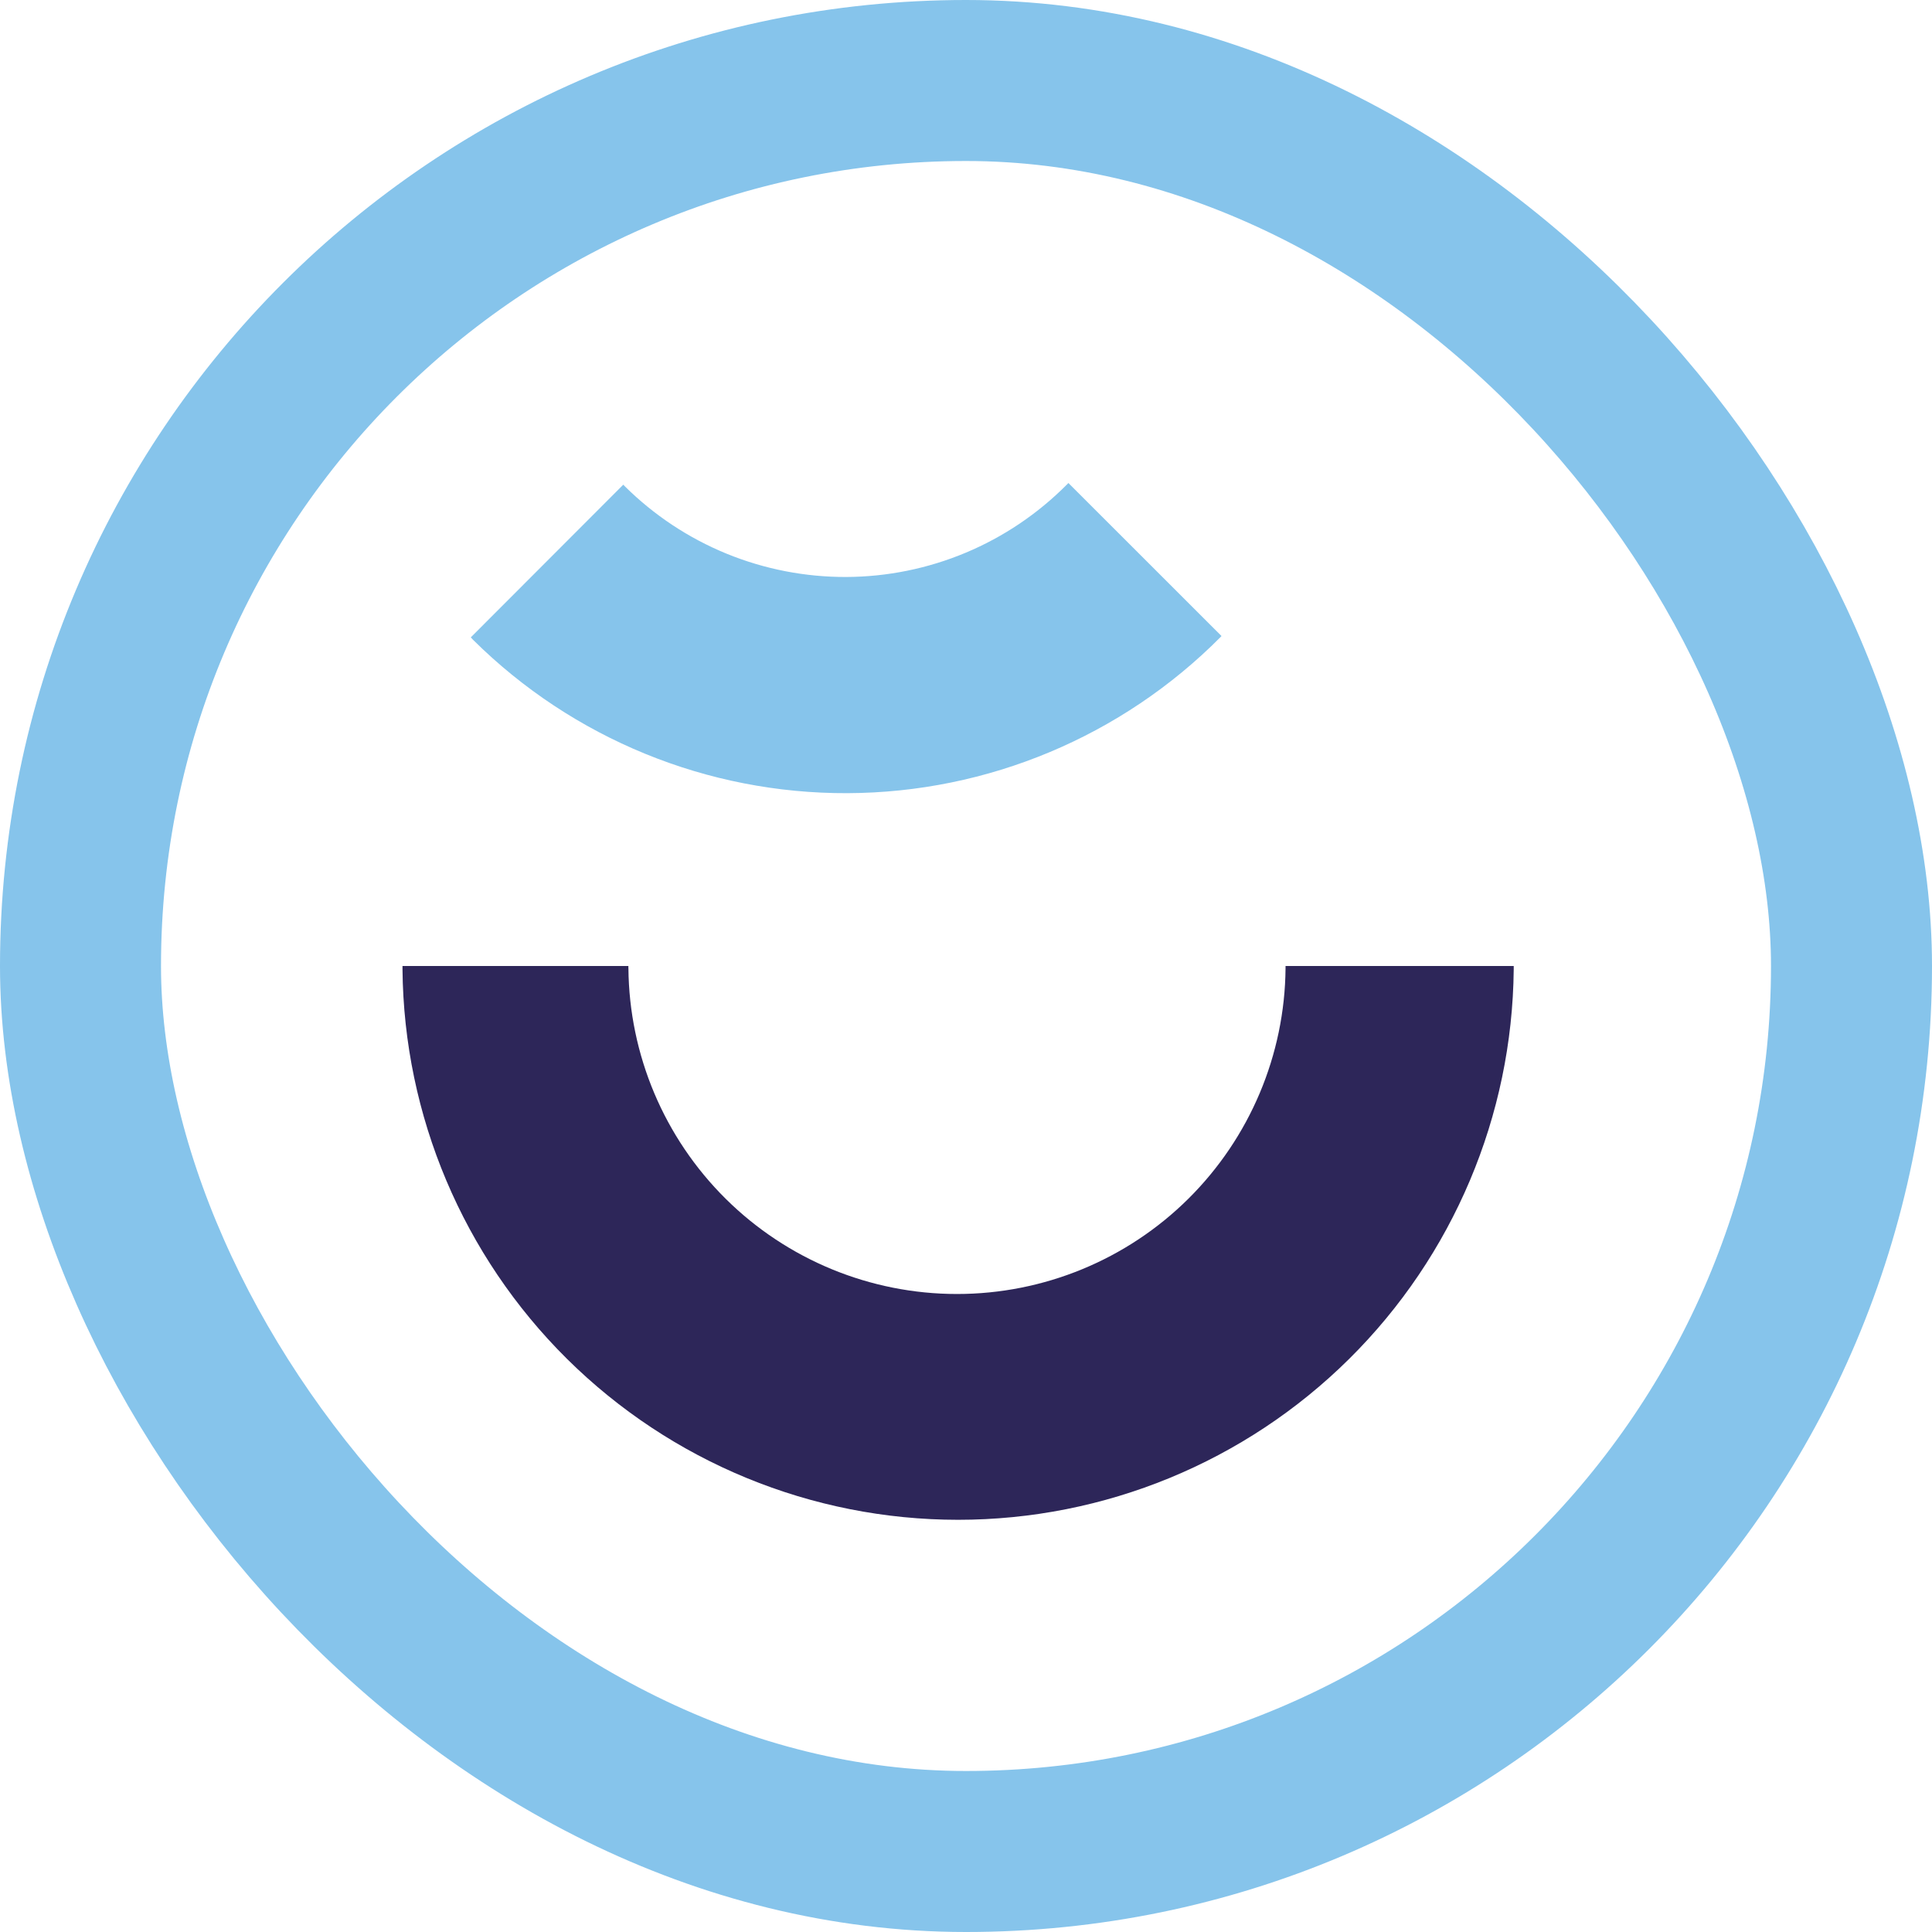 <svg width="48" height="48" viewBox="0 0 48 48" fill="none" xmlns="http://www.w3.org/2000/svg">
<path d="M15.612 24.056C15.612 24.038 15.612 24.019 15.612 24H10C10 24.028 10 24.056 10 24.084C10.034 27.723 11.504 31.201 14.088 33.762C16.674 36.323 20.165 37.759 23.804 37.759C27.442 37.759 30.934 36.323 33.519 33.762C36.104 31.201 37.573 27.723 37.608 24.084C37.608 24.056 37.608 24.028 37.608 24H31.939C31.939 24.019 31.939 24.038 31.939 24.056C31.921 26.209 31.052 28.267 29.524 29.783C27.995 31.299 25.929 32.149 23.776 32.149C21.623 32.149 19.558 31.299 18.029 29.783C16.5 28.267 15.632 26.209 15.613 24.056H15.612Z" fill="#2D2659"/>
<path d="M30.346 15.8L26.544 12L26.507 12.038C25.788 12.762 24.934 13.338 23.993 13.732C23.052 14.126 22.043 14.331 21.023 14.335C20.003 14.338 18.992 14.141 18.049 13.755C17.105 13.368 16.246 12.799 15.522 12.08C15.509 12.068 15.497 12.055 15.485 12.042L11.697 15.835C11.716 15.854 11.734 15.874 11.753 15.896C14.226 18.349 17.572 19.72 21.055 19.706C24.538 19.693 27.874 18.296 30.328 15.824L30.346 15.804V15.8Z" fill="#86C4EB"/>
<rect x="2" y="2" width="44" height="44" rx="22" stroke="#86C4EB" stroke-width="4"/>
</svg>
